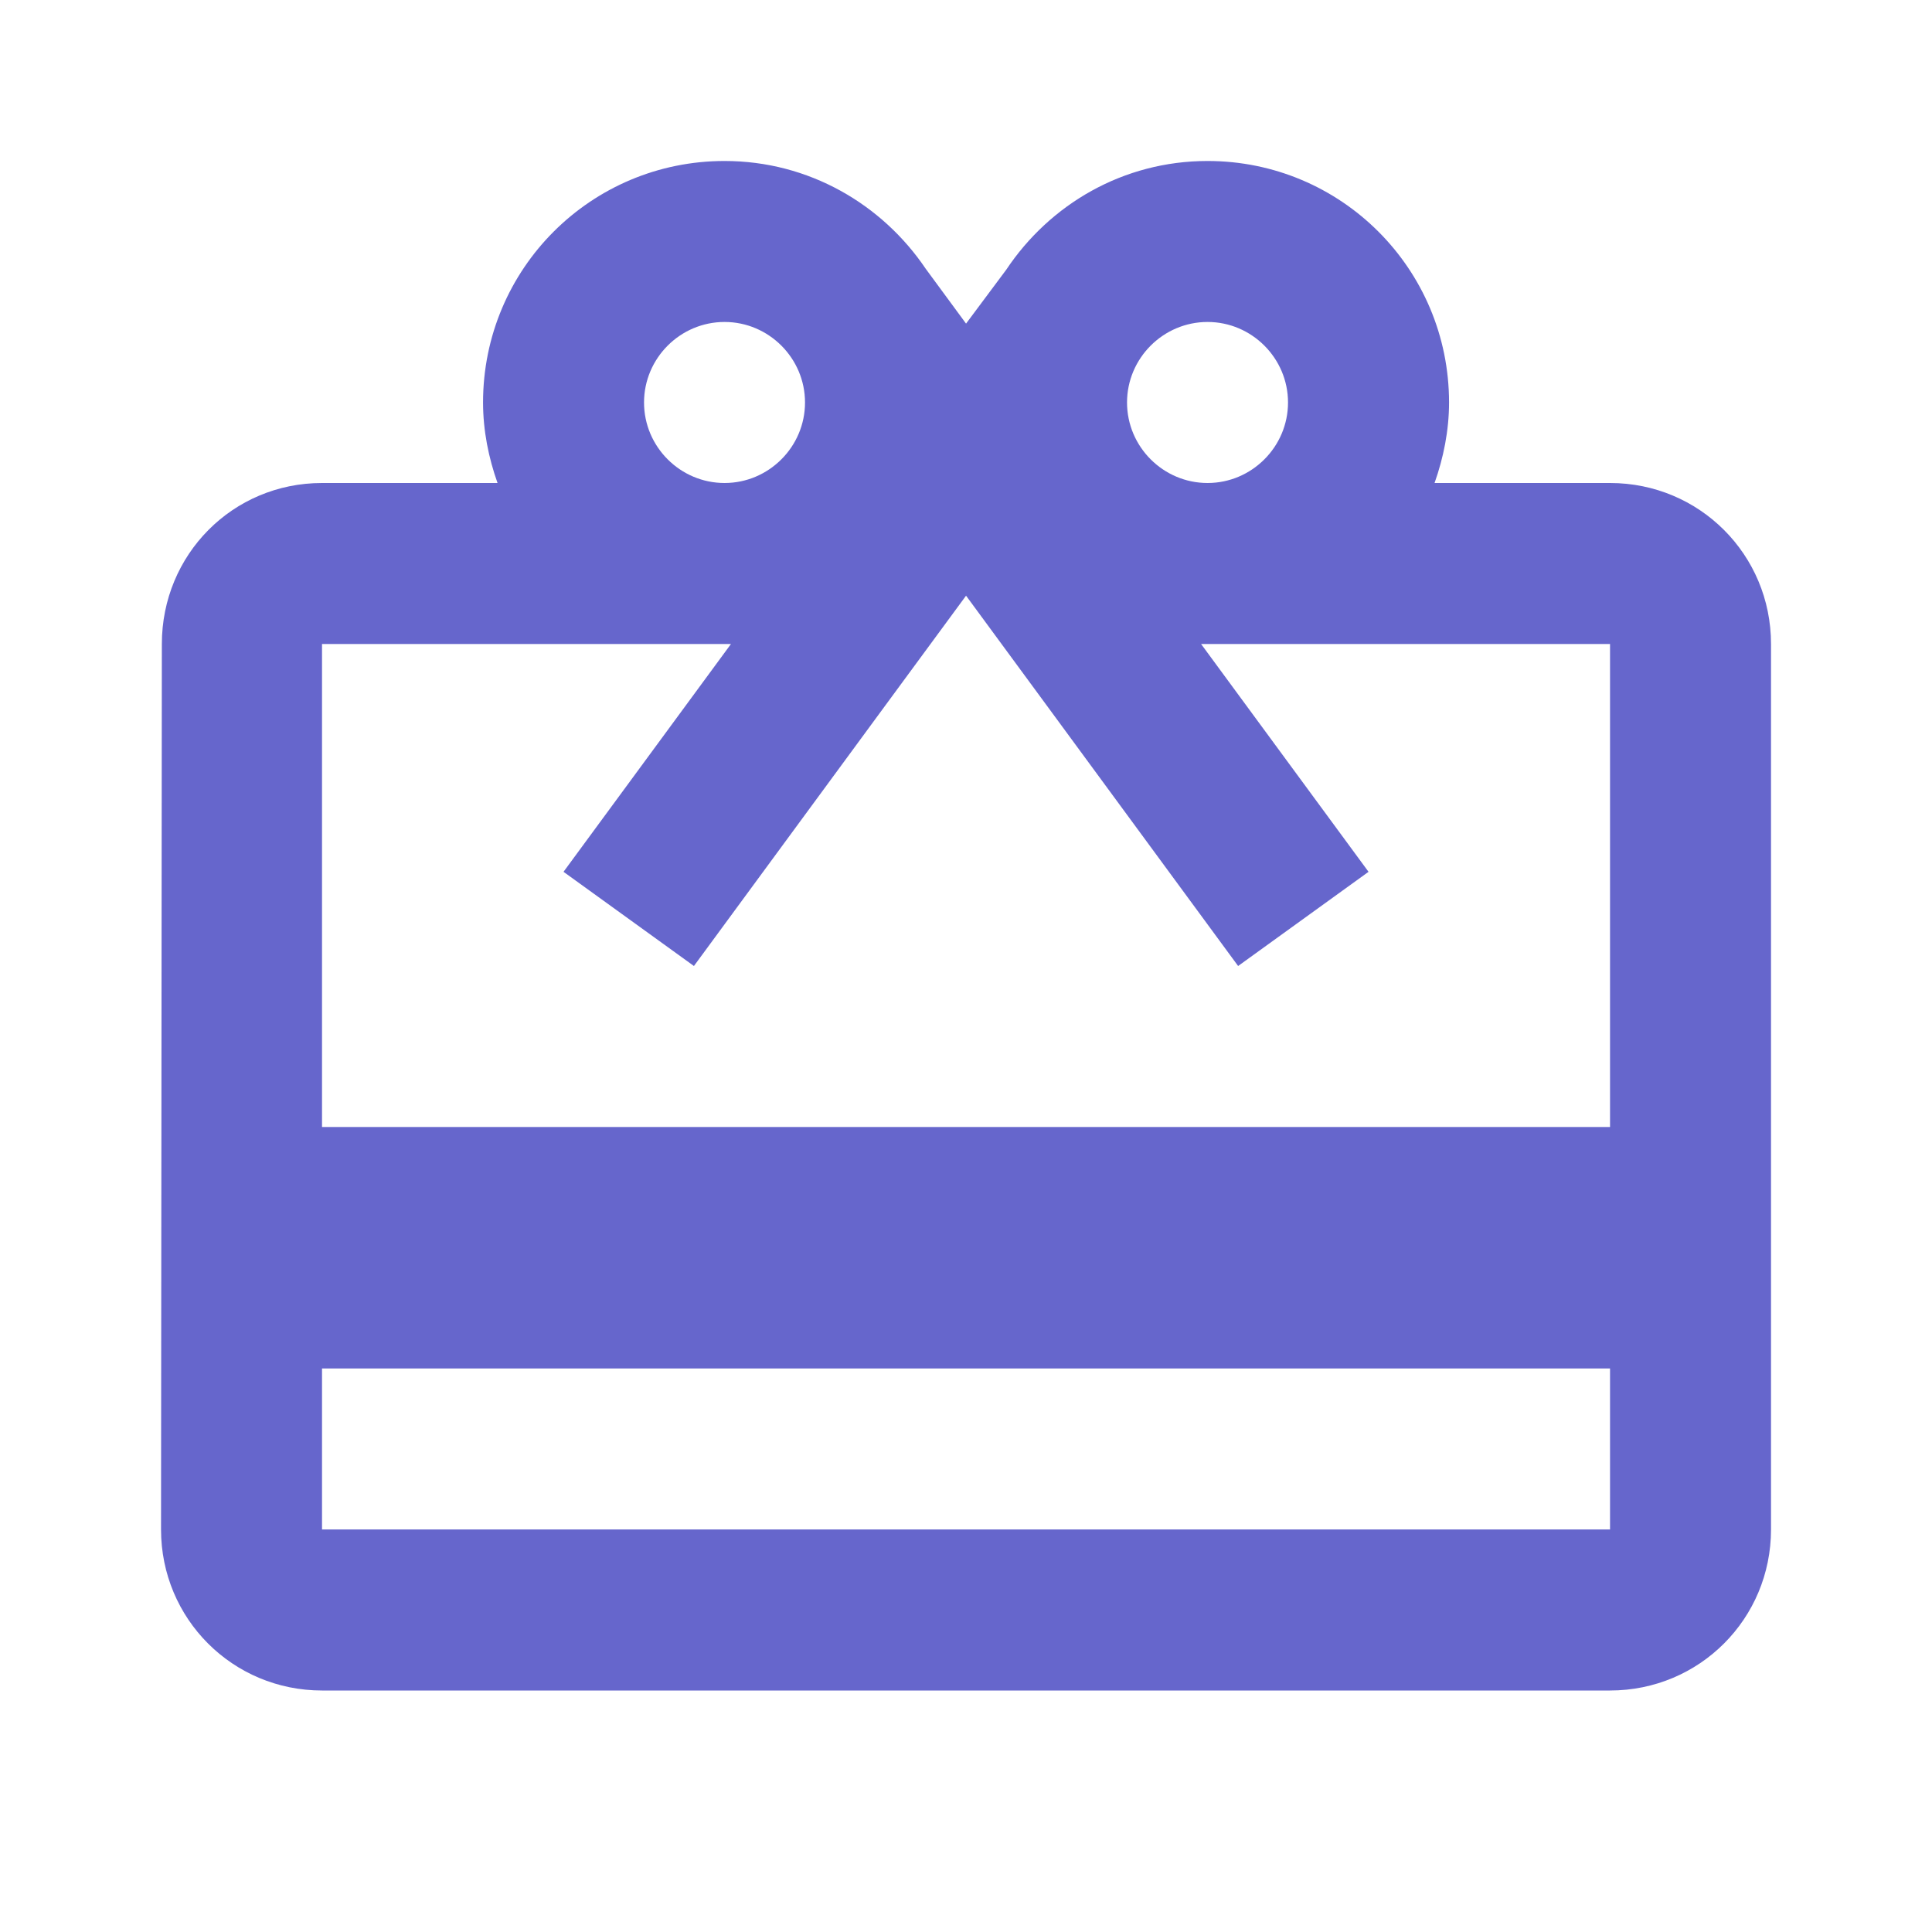 <svg width="40" height="40" viewBox="0 0 40 40" fill="none" xmlns="http://www.w3.org/2000/svg">
<g clip-path="url(#clip0_2643_1541)">
<path d="M33.334 10H29.701C29.884 9.483 30.001 8.916 30.001 8.333C30.001 5.566 27.767 3.333 25.001 3.333C23.251 3.333 21.734 4.233 20.834 5.583L20.001 6.7L19.167 5.566C18.267 4.233 16.751 3.333 15.001 3.333C12.234 3.333 10.001 5.566 10.001 8.333C10.001 8.916 10.117 9.483 10.301 10H6.667C4.817 10 3.351 11.483 3.351 13.333L3.334 31.666C3.334 33.516 4.817 35 6.667 35H33.334C35.184 35 36.667 33.516 36.667 31.666V13.333C36.667 11.483 35.184 10 33.334 10ZM25.001 6.666C25.917 6.666 26.667 7.416 26.667 8.333C26.667 9.25 25.917 10 25.001 10C24.084 10 23.334 9.25 23.334 8.333C23.334 7.416 24.084 6.666 25.001 6.666ZM15.001 6.666C15.917 6.666 16.667 7.416 16.667 8.333C16.667 9.25 15.917 10 15.001 10C14.084 10 13.334 9.25 13.334 8.333C13.334 7.416 14.084 6.666 15.001 6.666ZM33.334 31.666H6.667V28.333H33.334V31.666ZM33.334 23.333H6.667V13.333H15.134L11.667 18.05L14.367 20L18.334 14.6L20.001 12.333L21.667 14.6L25.634 20L28.334 18.05L24.867 13.333H33.334V23.333Z" fill="#6666CC"/>
</g>
<defs>
<clipPath id="clip0_2643_1541">
<rect width="40" height="40" fill="white"/>
</clipPath>
</defs>
</svg>
